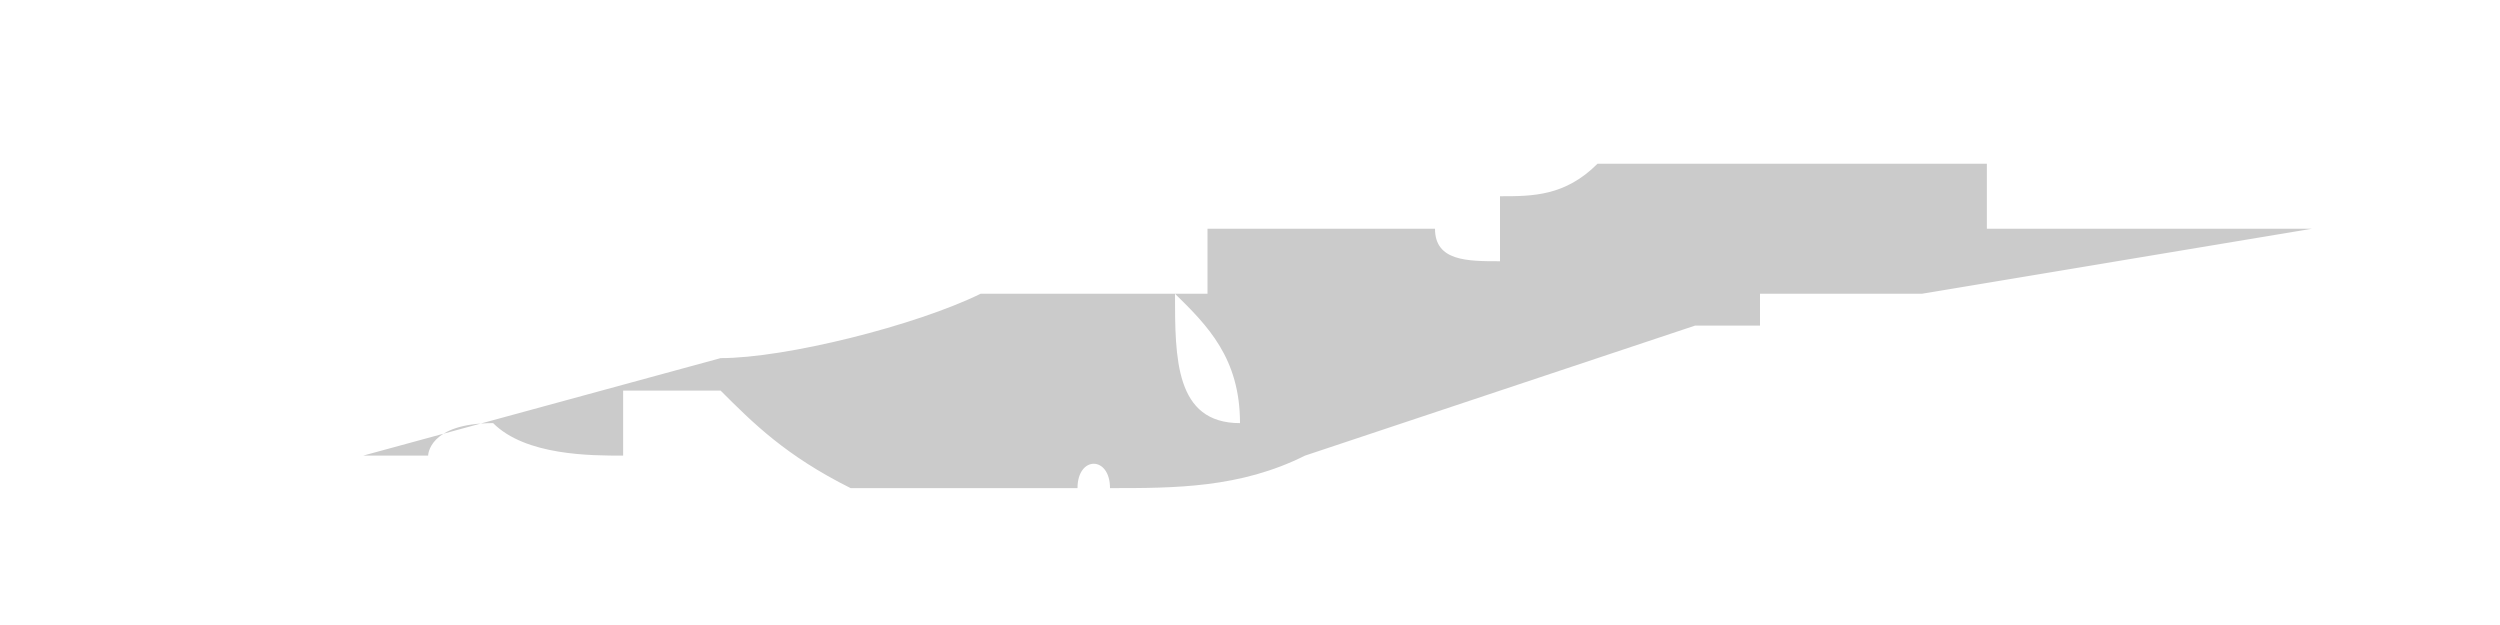 <svg width="4" height="1" viewBox="0 0 4 1" fill="none" xmlns="http://www.w3.org/2000/svg">
<path d="M3.179 0.262H2.556C2.504 0.314 2.452 0.314 2.4 0.314V0.418C2.348 0.418 2.296 0.418 2.296 0.366H1.932V0.47H1.569C1.465 0.521 1.257 0.573 1.153 0.573L0.581 0.729H0.685C0.685 0.729 0.685 0.677 0.789 0.677C0.841 0.729 0.945 0.729 0.997 0.729V0.625C0.997 0.625 1.101 0.625 1.153 0.625C1.205 0.677 1.257 0.729 1.361 0.781H1.724C1.724 0.729 1.776 0.729 1.776 0.781C1.88 0.781 1.984 0.781 2.088 0.729L2.712 0.521H2.816C2.816 0.487 2.816 0.47 2.816 0.47C2.816 0.47 2.867 0.47 2.919 0.47C2.971 0.47 3.023 0.47 3.075 0.47L3.699 0.366H3.803H3.179M1.984 0.677C1.88 0.677 1.88 0.573 1.88 0.47C1.932 0.521 1.984 0.573 1.984 0.677Z" fill="#CBCBCB"/>
</svg>
